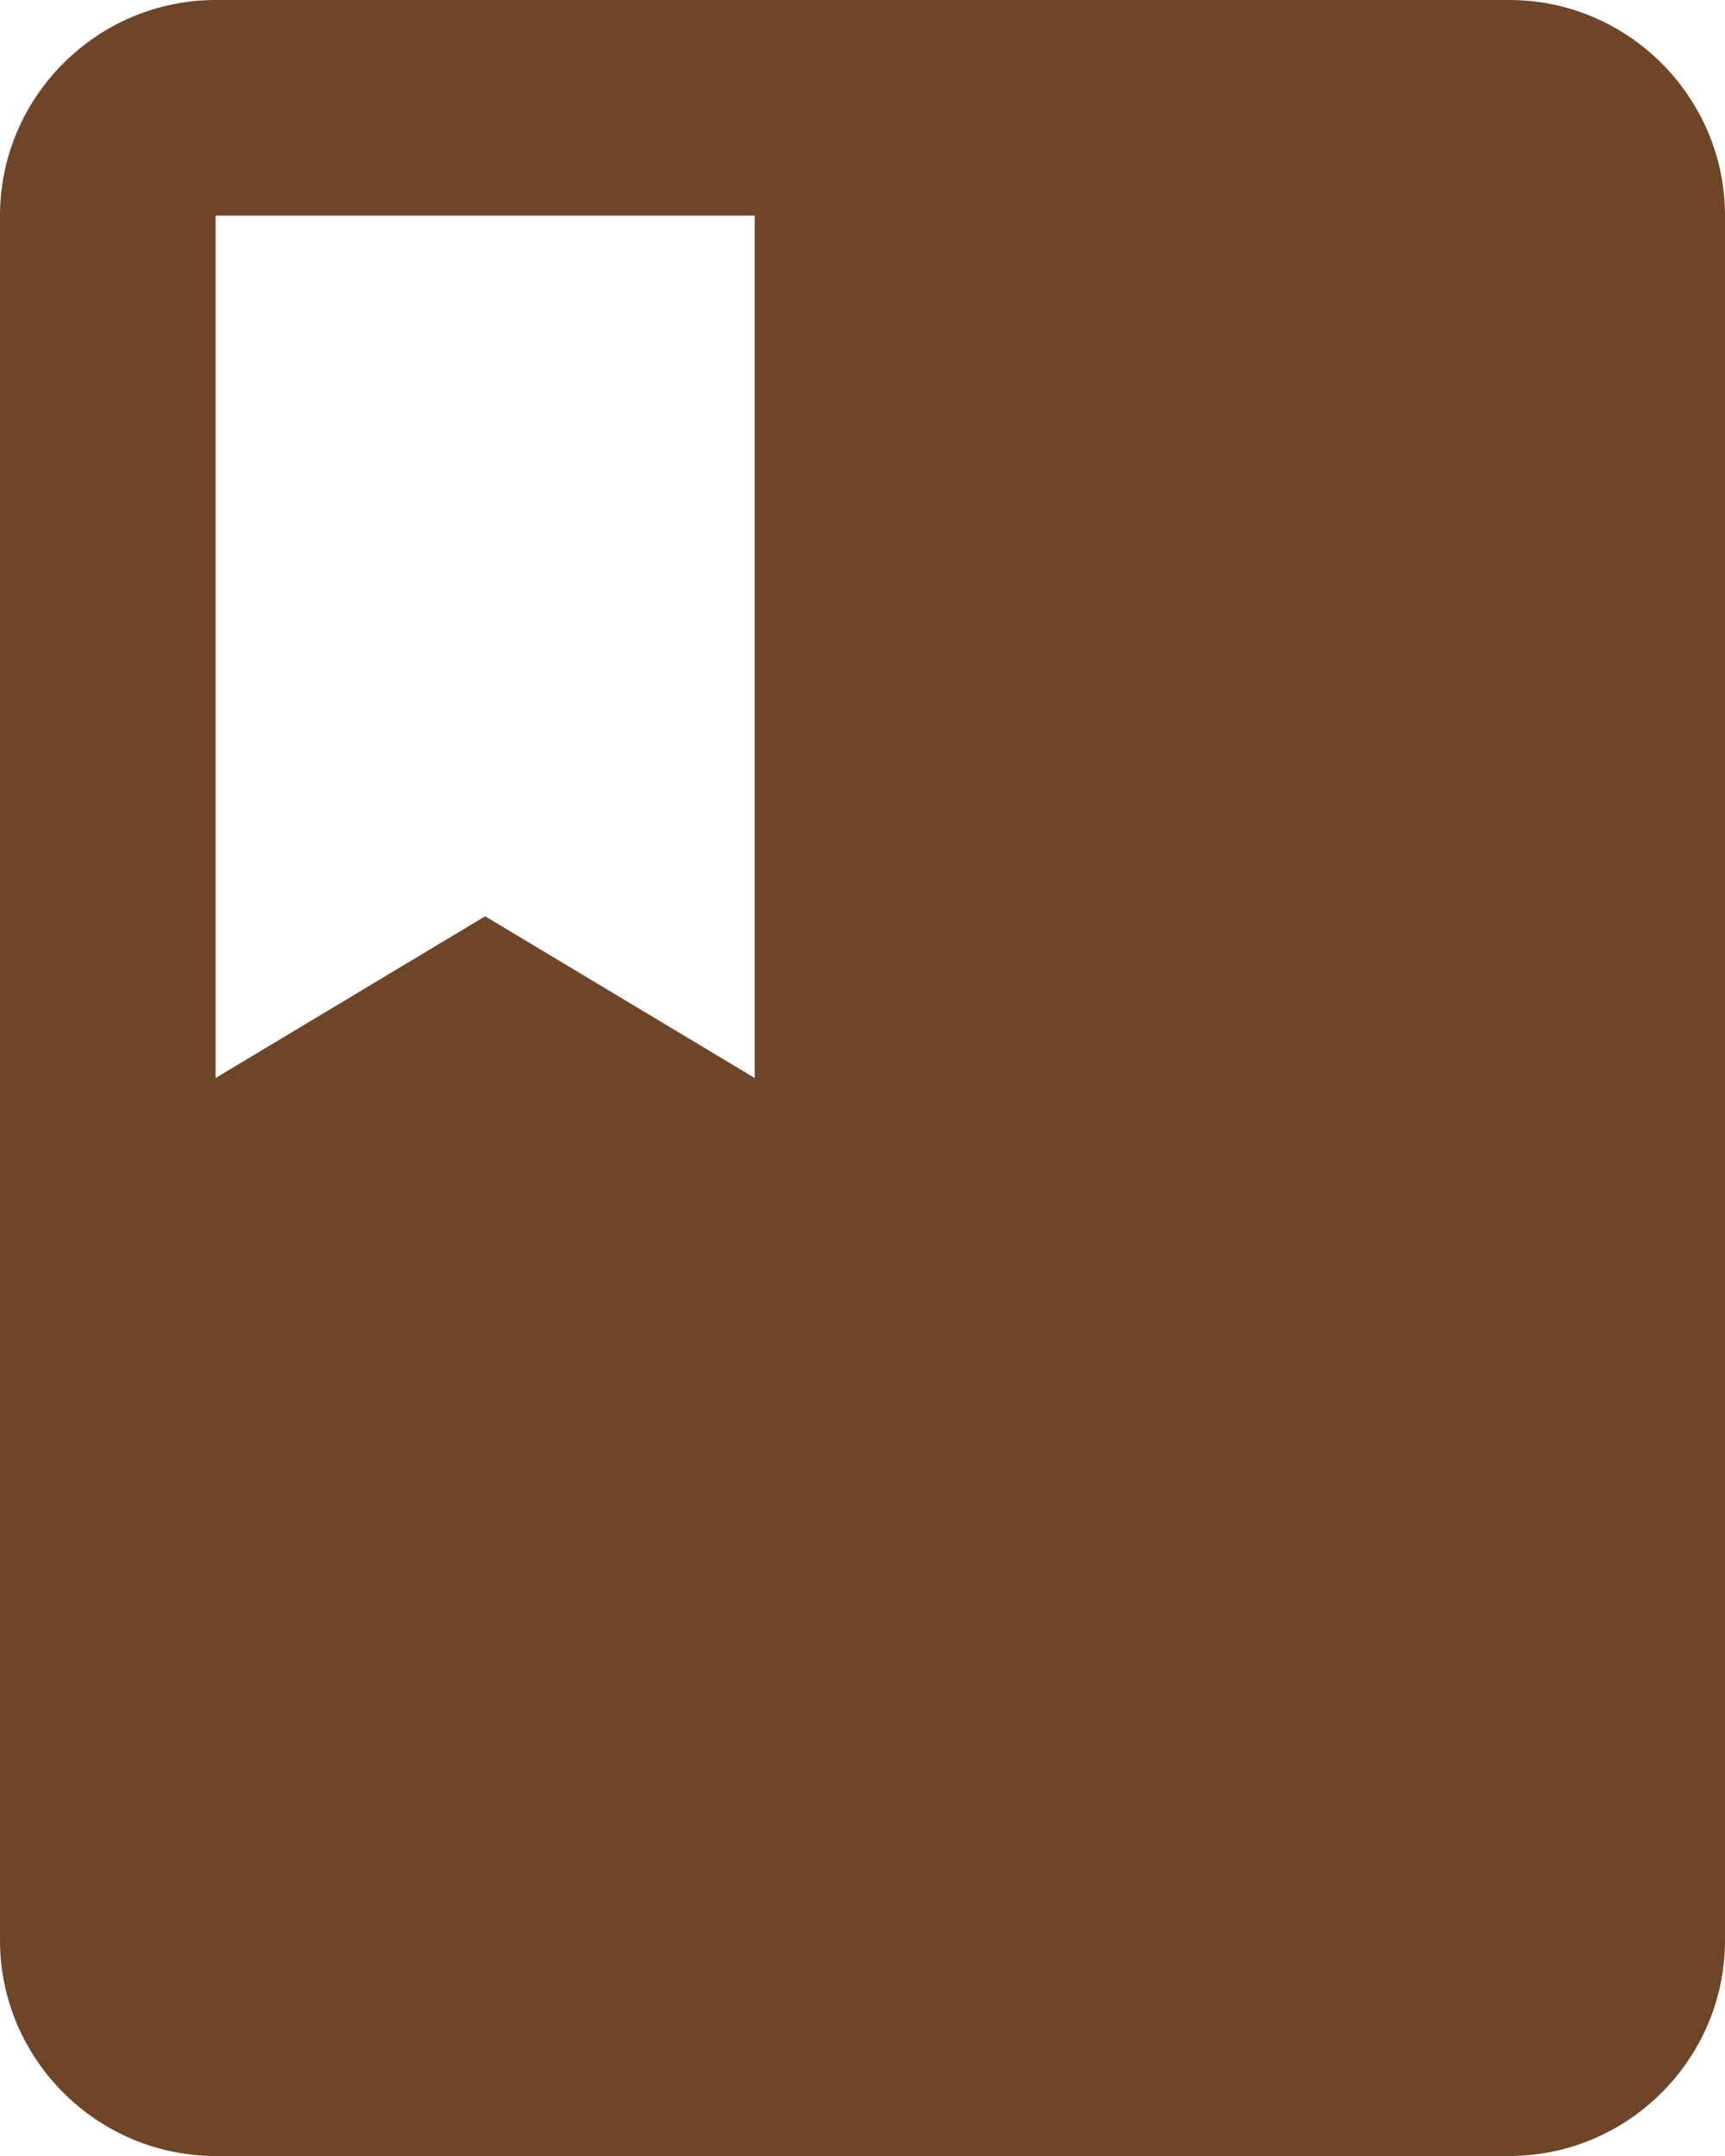 <?xml version="1.0" encoding="utf-8"?>
<!-- Generator: Adobe Illustrator 23.0.3, SVG Export Plug-In . SVG Version: 6.00 Build 0)  -->
<svg version="1.1" id="Layer_1" xmlns="http://www.w3.org/2000/svg" xmlns:xlink="http://www.w3.org/1999/xlink" x="0px" y="0px"
	 viewBox="0 0 16 20" style="enable-background:new 0 0 16 20;" xml:space="preserve">
<style type="text/css">
	.st0{fill-rule:evenodd;clip-rule:evenodd;fill:#6F4529;}
</style>
<path id="icon_service_blue_r2.svg" class="st0" d="M14,0H2C0.9,0,0,0.9,0,2v16c0,1.1,0.9,2,2,2h12c1.1,0,2-0.9,2-2V2
	C16,0.9,15.1,0,14,0z M2,2h5v8L4.5,8.5L2,10V2z"/>
</svg>